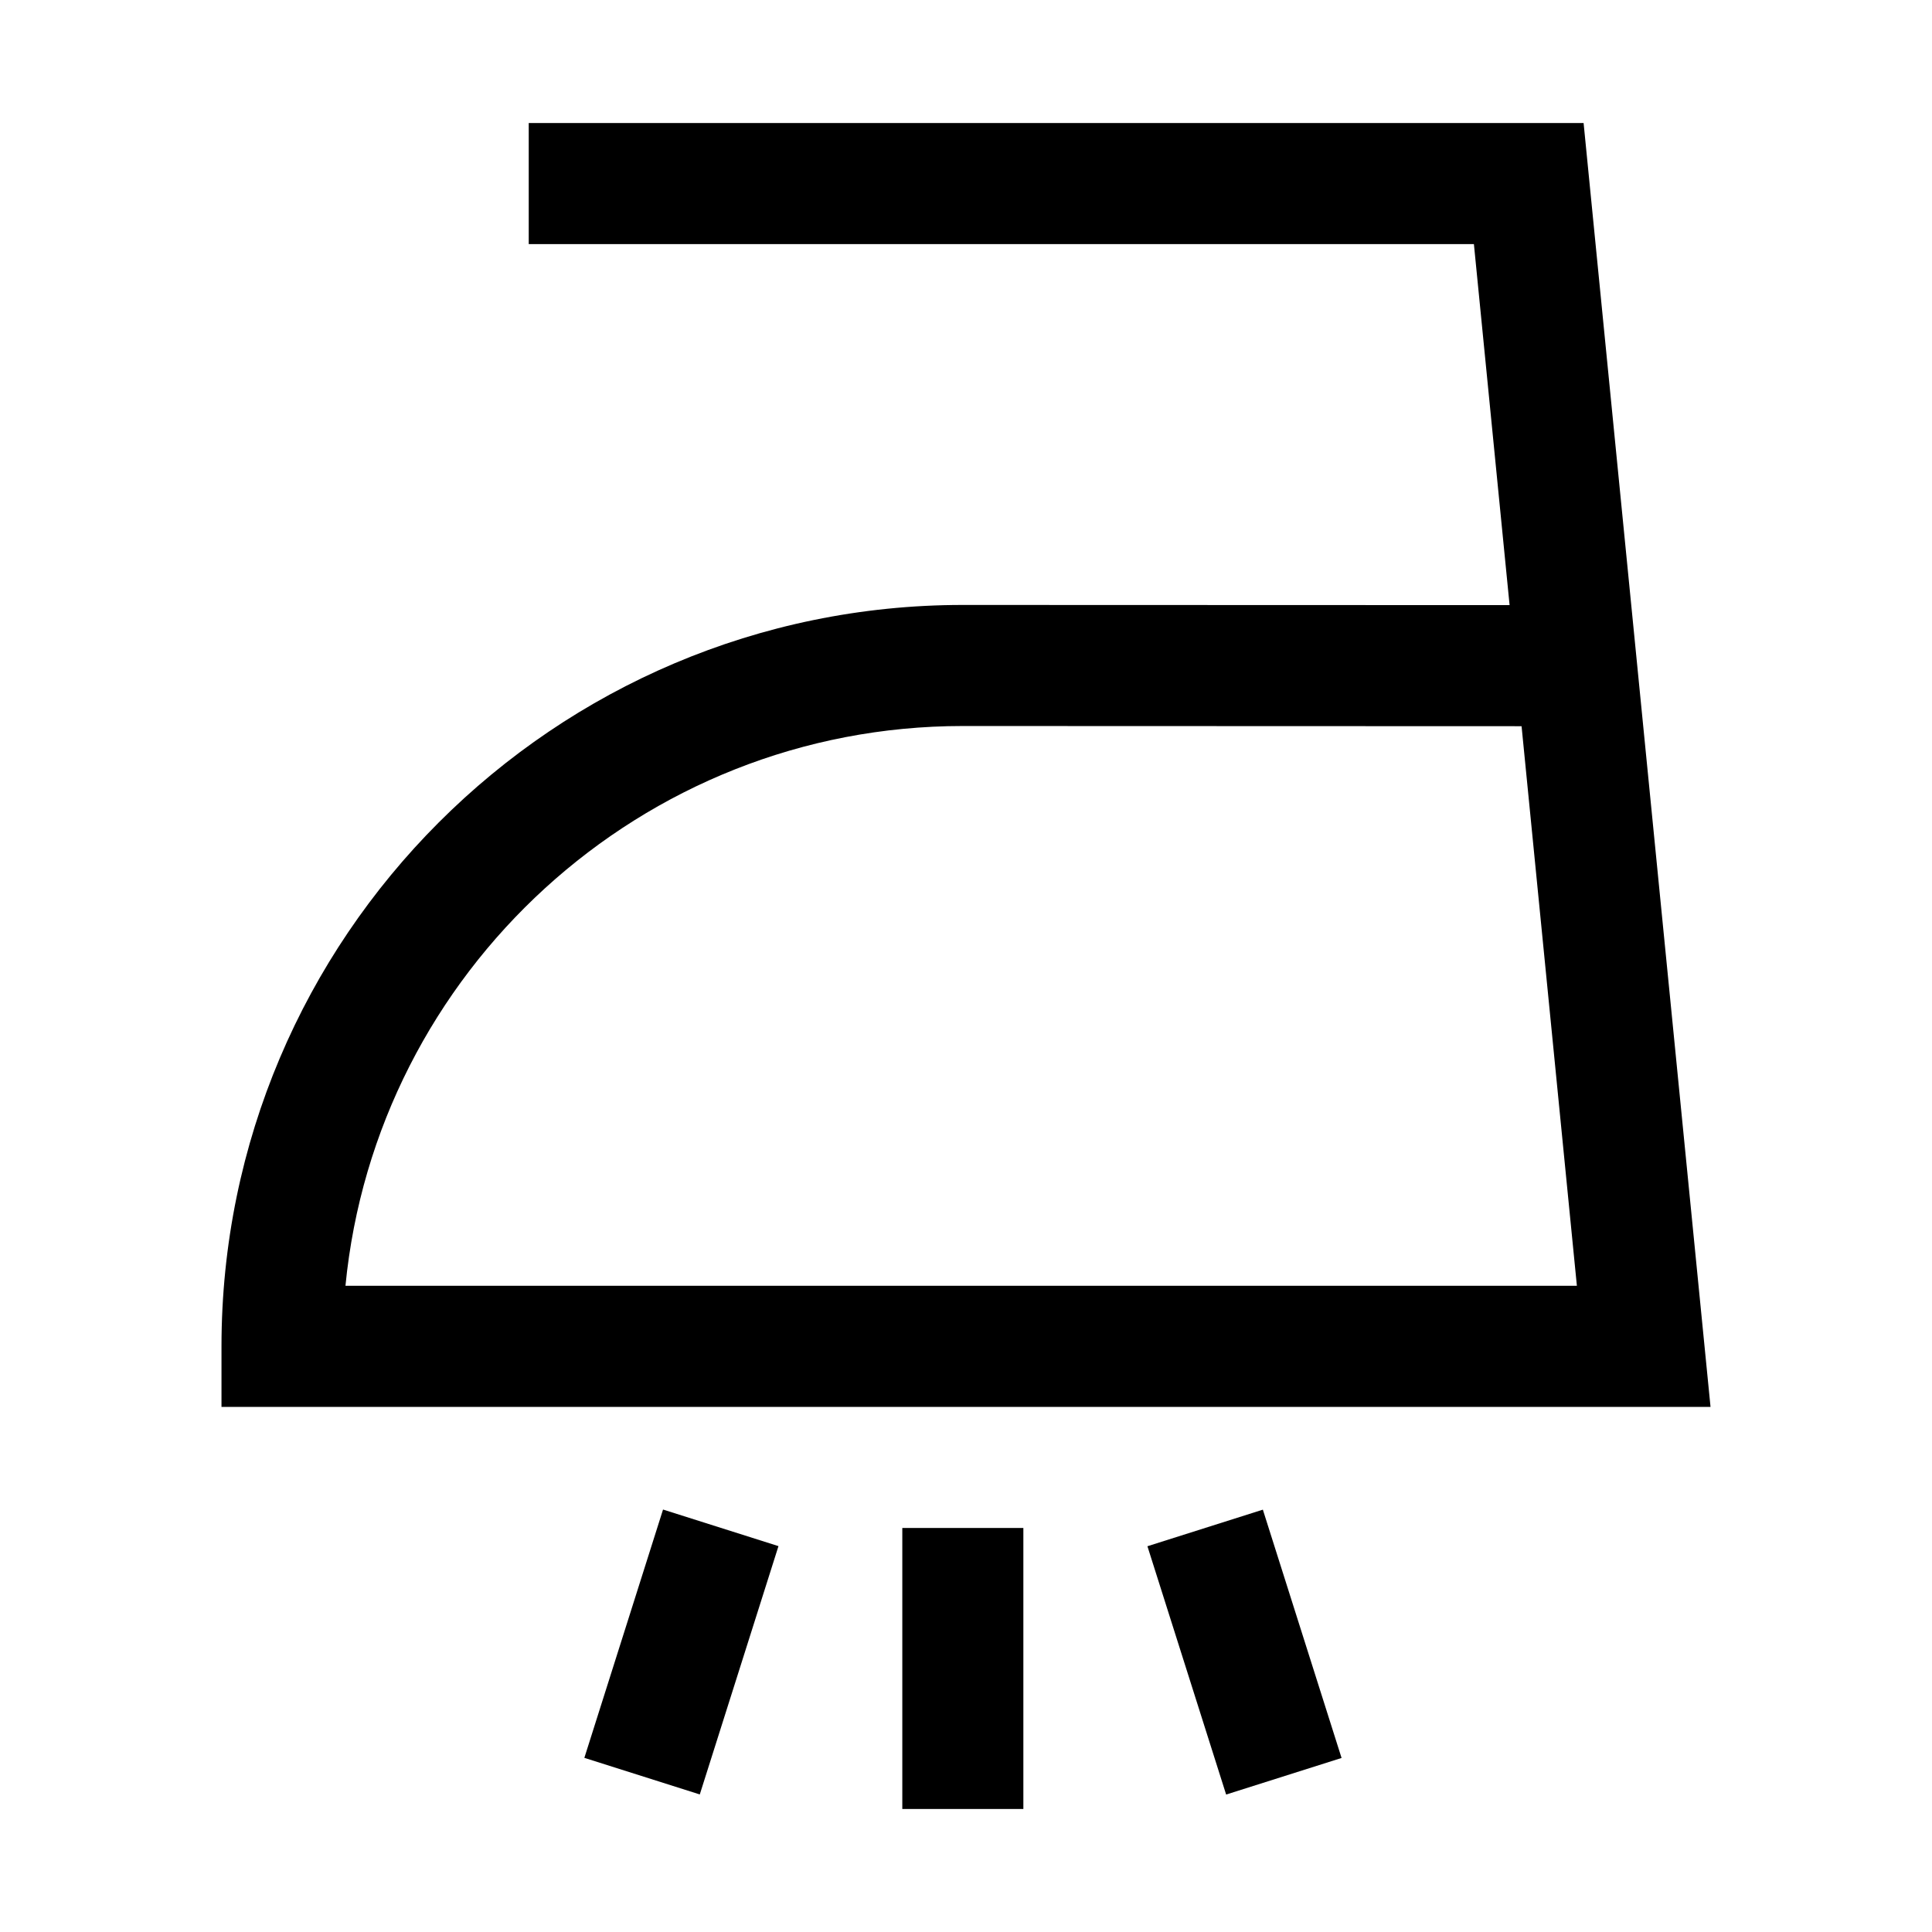 <?xml version="1.0" encoding="UTF-8"?>
<!-- Uploaded to: ICON Repo, www.svgrepo.com, Generator: ICON Repo Mixer Tools -->
<svg fill="#000000" width="800px" height="800px" version="1.1" viewBox="144 144 512 512" xmlns="http://www.w3.org/2000/svg">
 <g>
  <path d="m563.67 176.61h-279.55v32.082h250.48l9.457 95.672-144.89-0.047c-108.34 0-196.47 88.137-196.47 196.48v16.043h394.61zm-328.12 308.14c8.086-83.145 78.379-148.35 163.61-148.35l148.07 0.051 14.66 148.3z"/>
  <path d="m383.12 548.93h32.082v74.469h-32.082z"/>
  <path d="m298.86 609.85 20.852-65.805 30.59 9.695-20.852 65.805z"/>
  <path d="m448.08 553.77 30.59-9.695 20.859 65.805-30.59 9.695z"/>
 </g>
</svg>